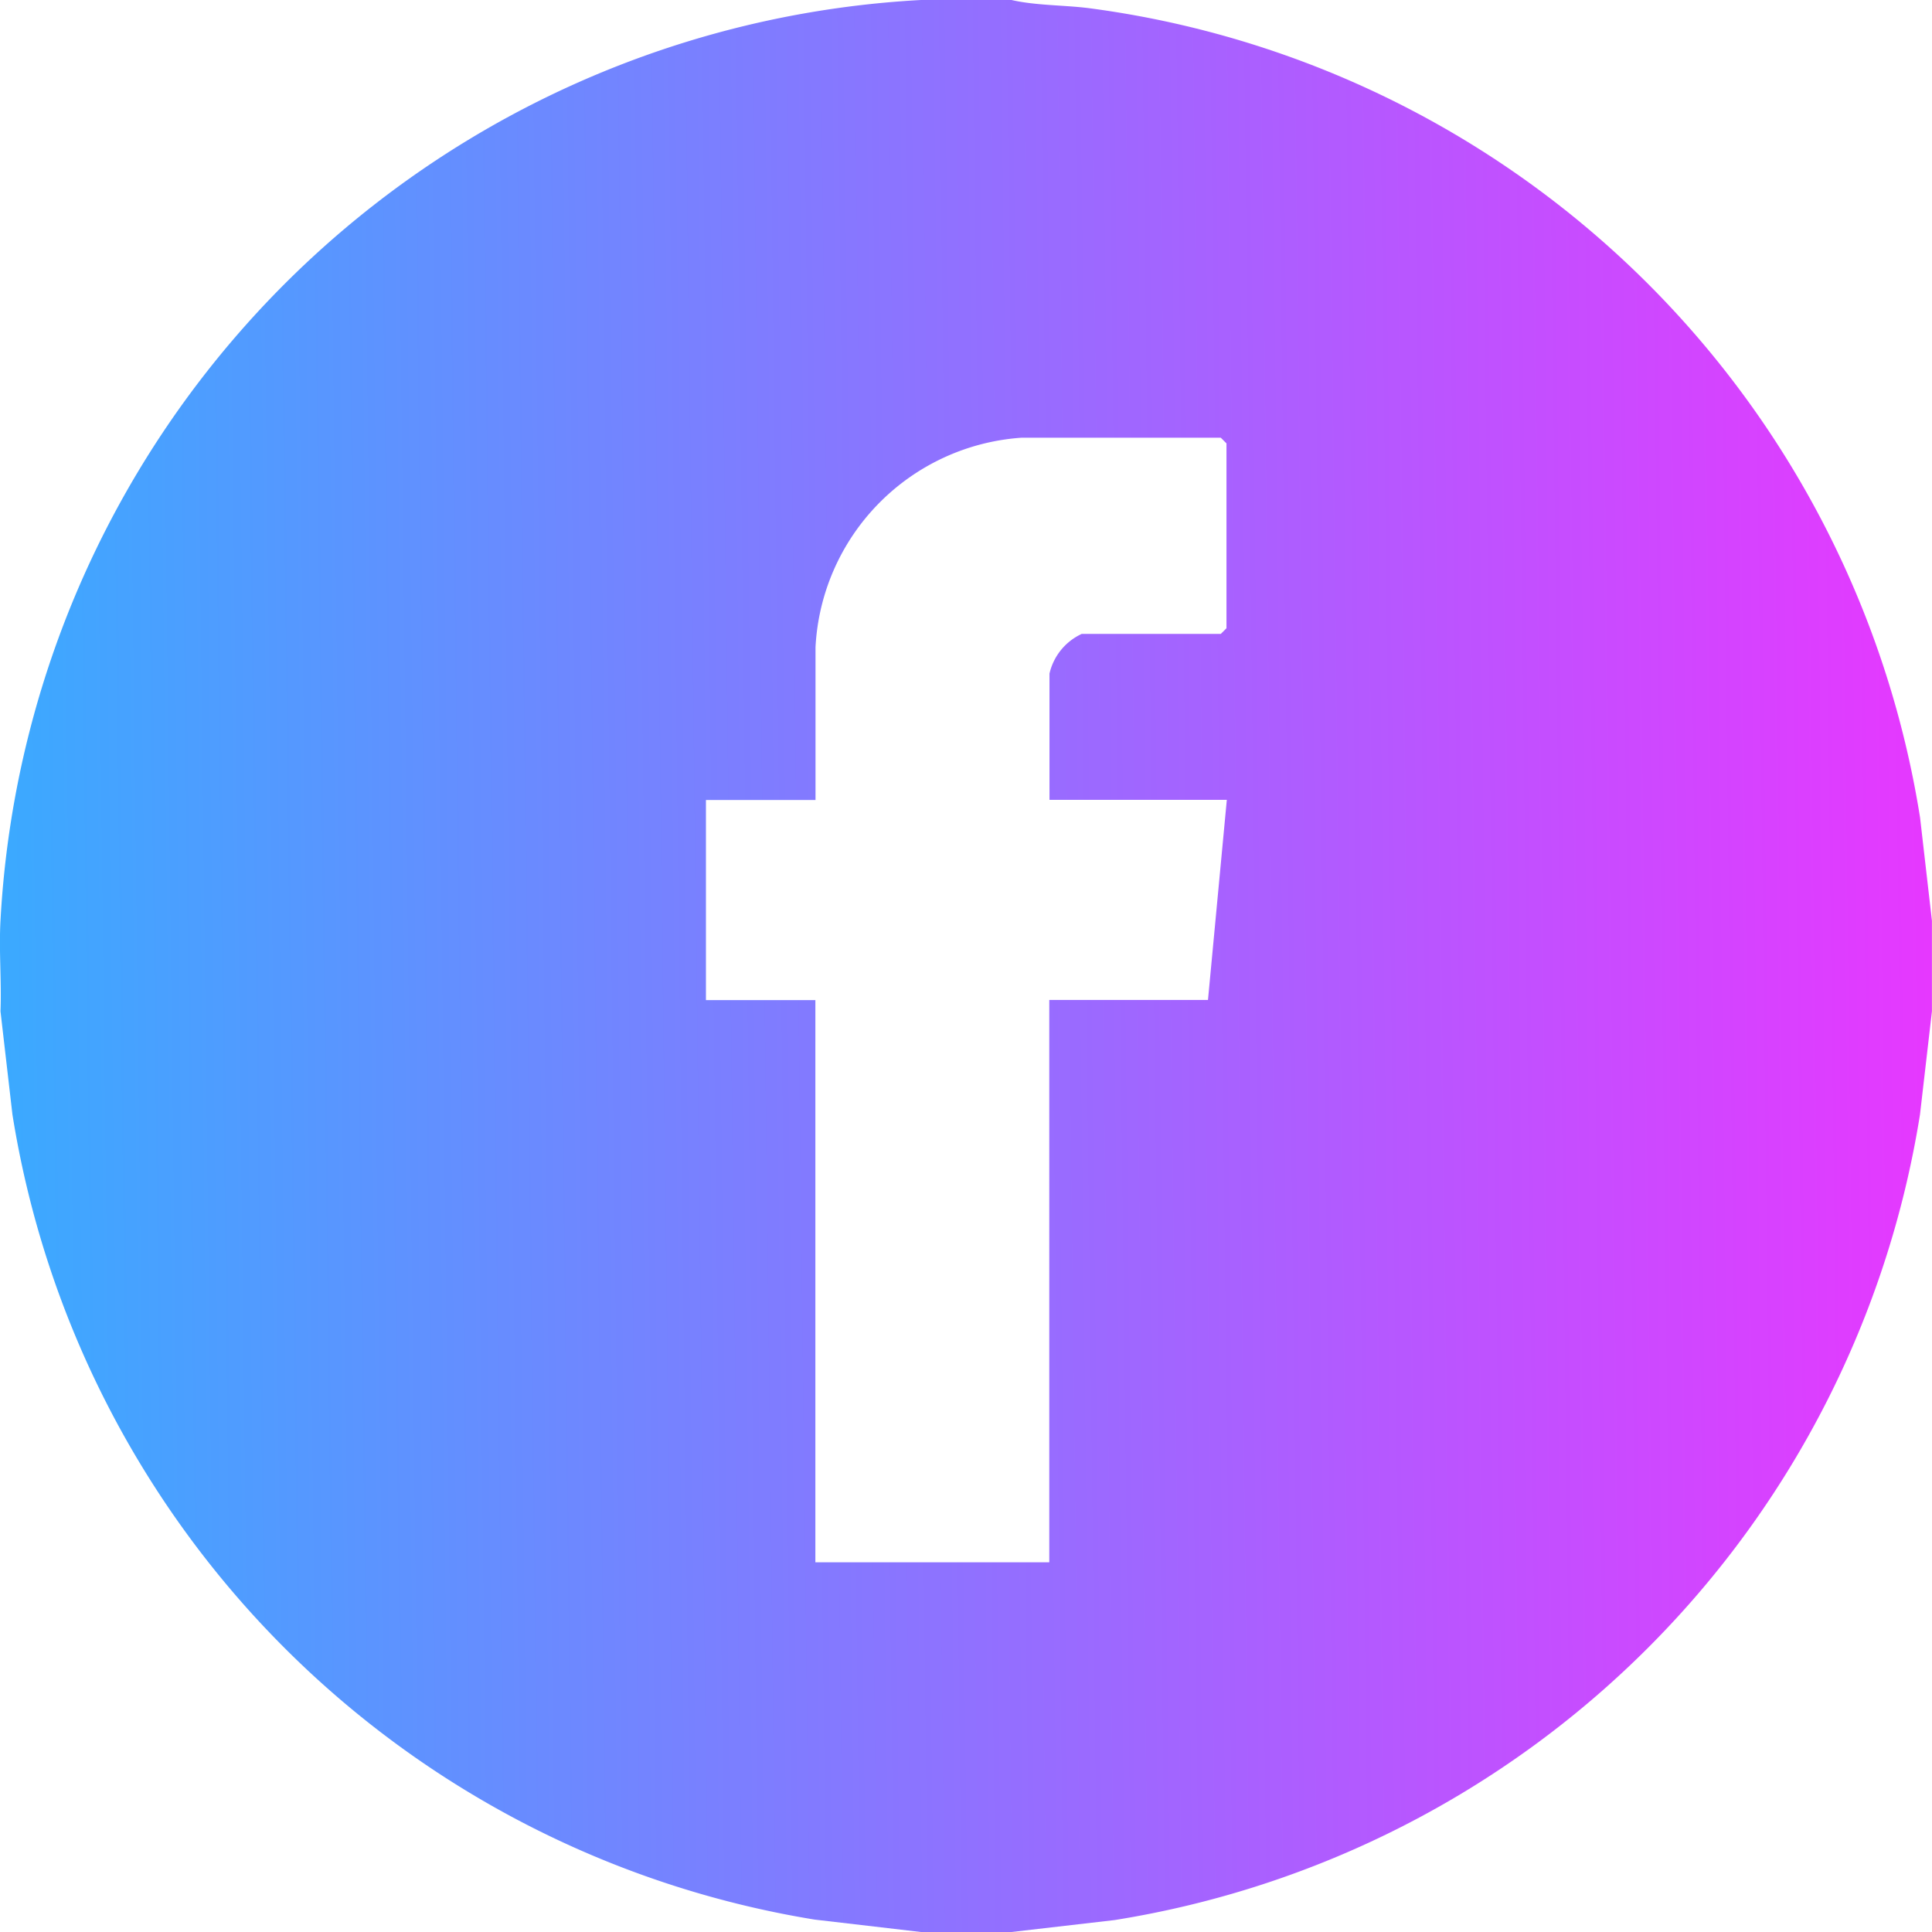 <svg id="Group_14626" data-name="Group 14626" xmlns="http://www.w3.org/2000/svg" xmlns:xlink="http://www.w3.org/1999/xlink" width="28" height="28" viewBox="0 0 28 28">
  <defs>
    <linearGradient id="linear-gradient" y1="0.427" x2="1" y2="0.415" gradientUnits="objectBoundingBox">
      <stop offset="0" stop-color="#3aaaff"/>
      <stop offset="1" stop-color="#e737ff"/>
    </linearGradient>
    <clipPath id="clip-path">
      <rect id="Rectangle_4221" data-name="Rectangle 4221" width="28" height="28" fill="url(#linear-gradient)"/>
    </clipPath>
  </defs>
  <g id="Group_14625" data-name="Group 14625" clip-path="url(#clip-path)">
    <path id="Path_11663" data-name="Path 11663" d="M14.66,0c.356.081.744.072,1.113.117A14.053,14.053,0,0,1,27.828,11.849L28,13.344v1.313l-.173,1.495A14.064,14.064,0,0,1,16.155,27.827L14.66,28H13.348l-1.542-.18A14.065,14.065,0,0,1,.181,16.151L.008,14.656c.017-.435-.024-.878,0-1.313A14.125,14.125,0,0,1,13.348,0Zm1.011,9.187h2.023l.082-.082V6.426l-.082-.082H14.8a3.211,3.211,0,0,0-2.98,3.035v2.215H10.232v2.9h1.586v8.148h3.39V14.492h2.3l.273-2.9h-2.57V9.762a.841.841,0,0,1,.465-.574" transform="translate(-0.001)" fill="url(#linear-gradient)"/>
  </g>
</svg>

